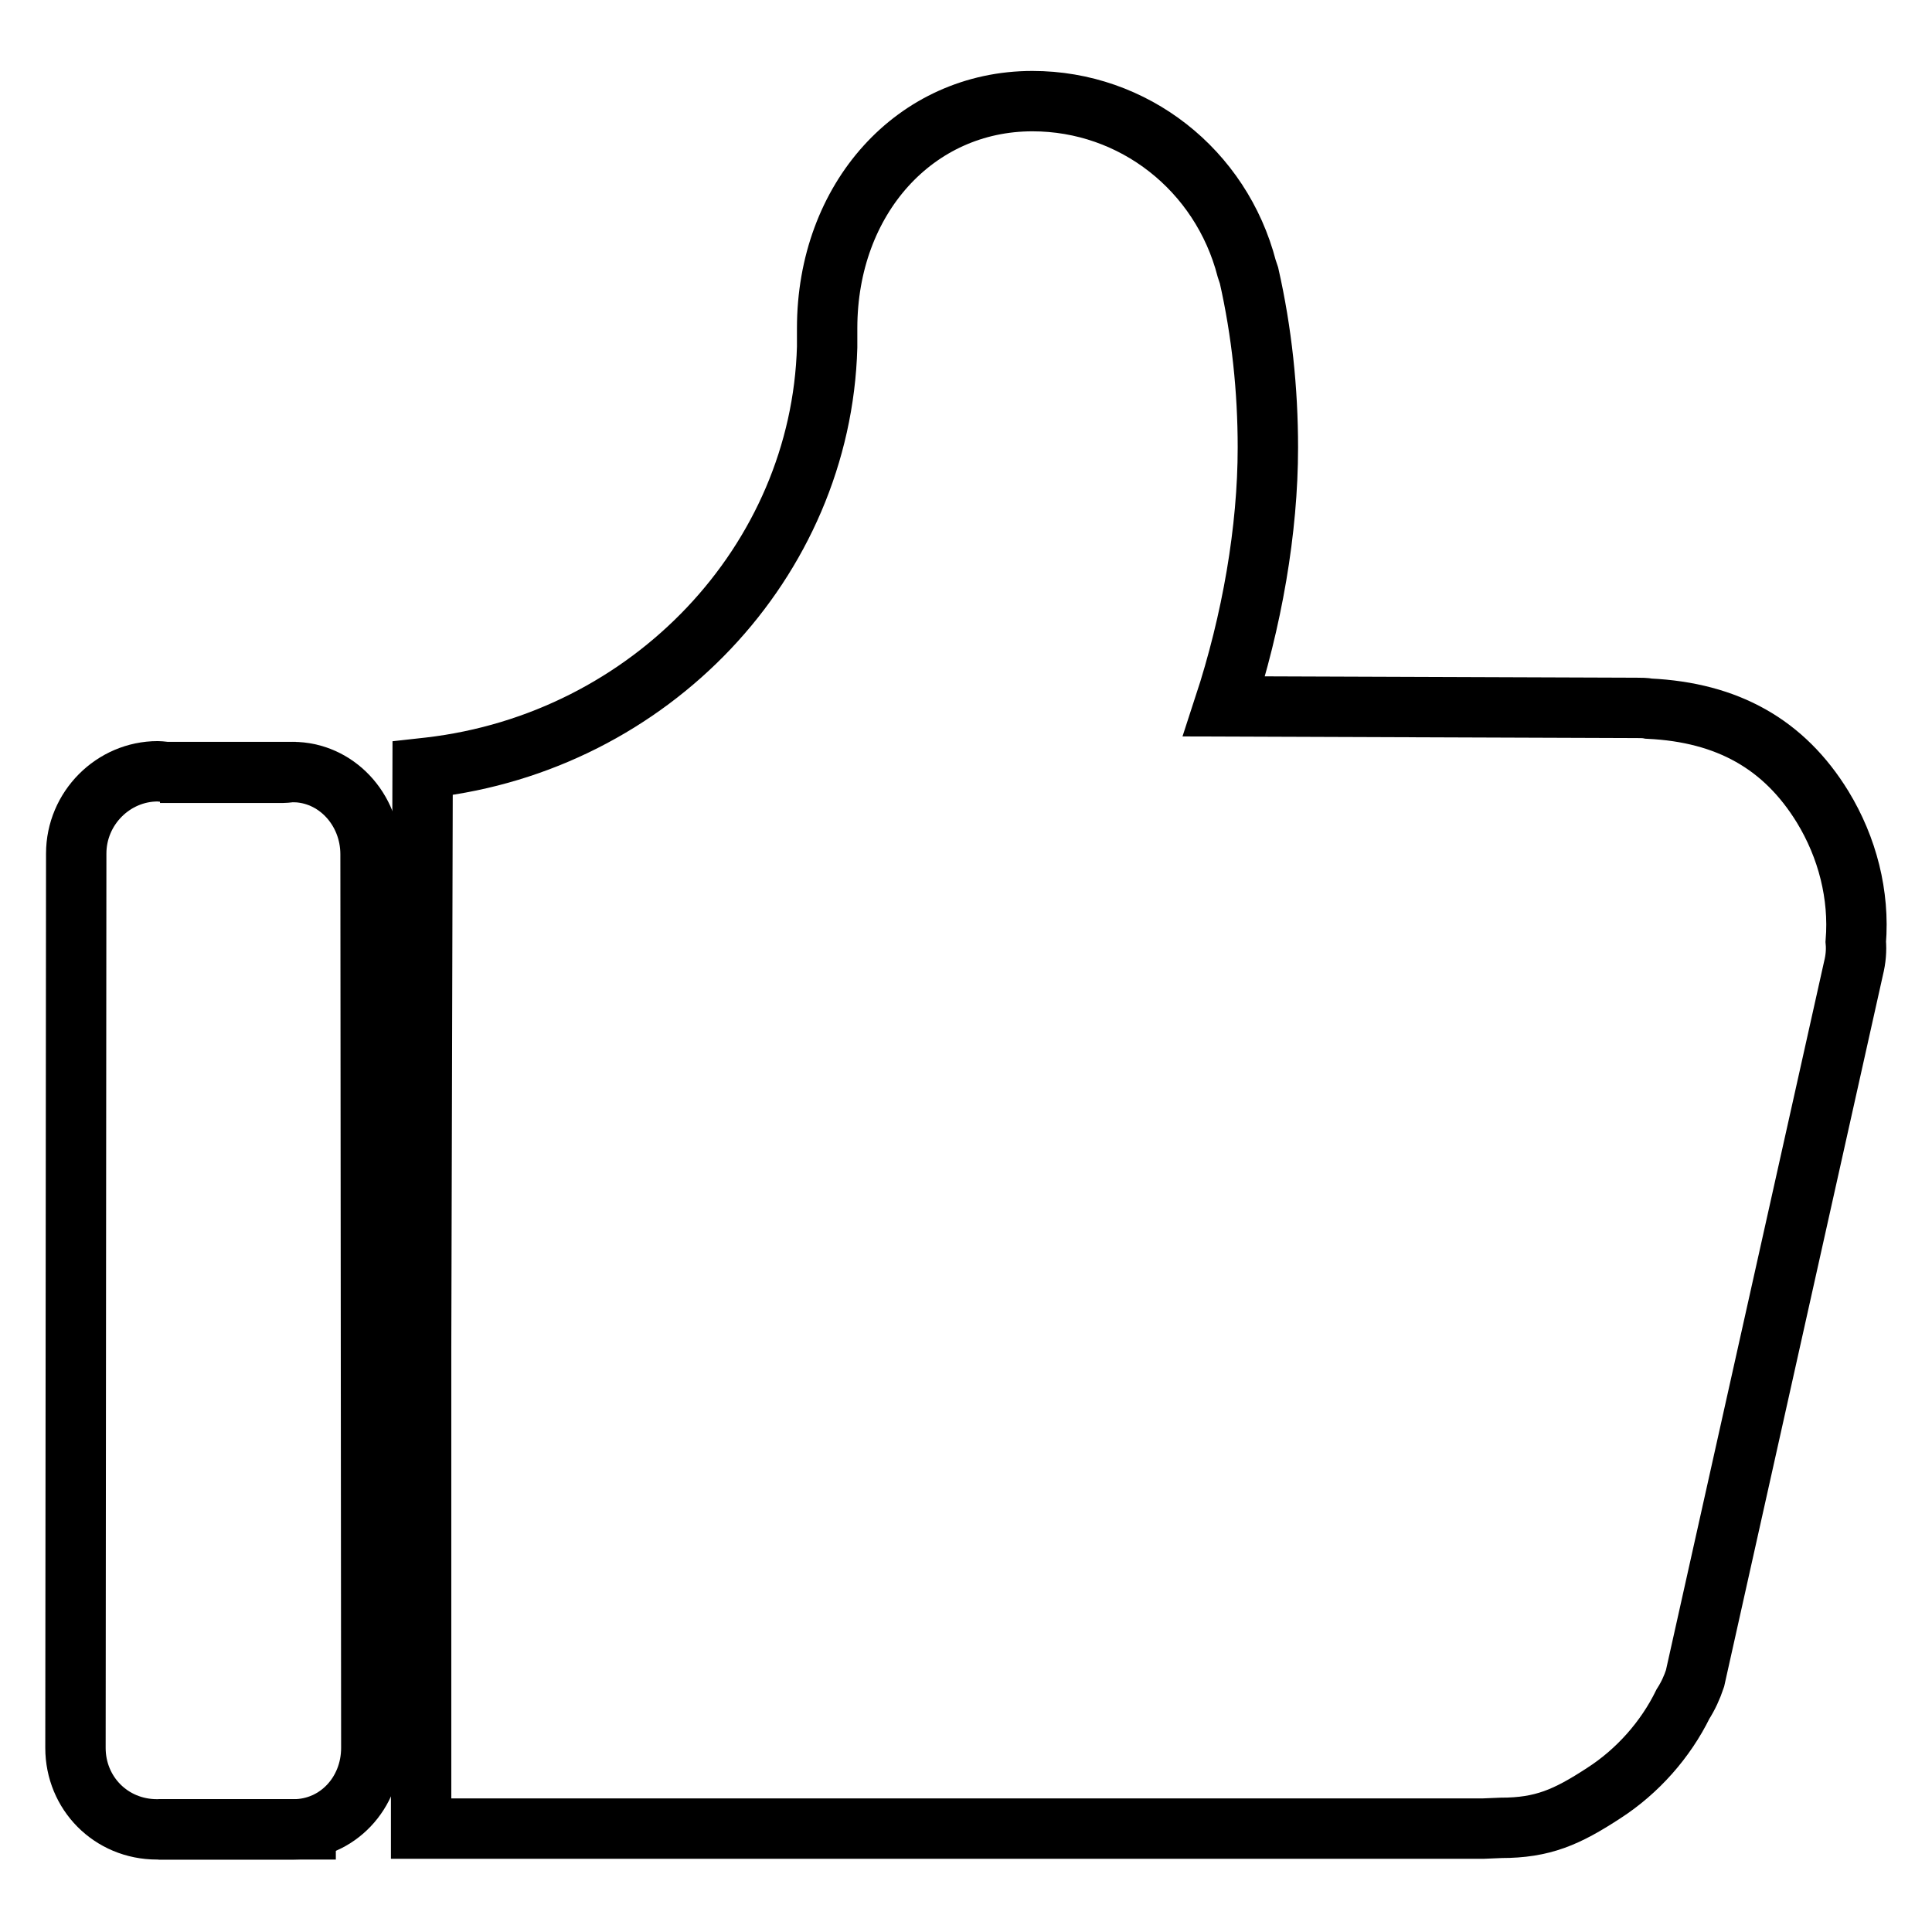 <?xml version="1.0" encoding="utf-8"?>
<!-- Svg Vector Icons : http://www.onlinewebfonts.com/icon -->
<!DOCTYPE svg PUBLIC "-//W3C//DTD SVG 1.1//EN" "http://www.w3.org/Graphics/SVG/1.1/DTD/svg11.dtd">
<svg version="1.1" xmlns="http://www.w3.org/2000/svg" xmlns:xlink="http://www.w3.org/1999/xlink" x="0px" y="0px" viewBox="0 0 256 256" enable-background="new 0 0 256 256" xml:space="preserve">
<g><g><path stroke-width="8" fill-opacity="0" stroke="#000000"  d="M39.2,102.3L39.2,102.3l-17,0c-0.4,0-0.9-0.1-1.3-0.1c-5.9,0-10.8,4.9-10.8,10.9L10,231.6c0,6,4.7,10.8,10.8,10.8l0.5,0c0.2,0,0.4,0,0.6,0c0.2,0,0.5,0,0.5,0l16.7,0c0.1,0,0.3,0,0.3,0c0,0,0,0,0,0l1.1,0v-0.1 M241.5,106.9c-5.1-8.3-12.6-12.5-23-13c-0.5-0.1-1.1-0.1-1.6-0.1l-54.7-0.2c3.7-11.3,5.8-23.4,5.8-34.3c0-7.6-0.8-15.3-2.5-22.8l-0.3-0.9h0c-3.4-13.1-15-22.2-28.4-22.2c-15.5,0-27.2,12.9-27.2,30.1l0,0.8c0,0.6,0,1.2,0,1.7c-0.8,28.4-23.4,52.3-52.7,55.7l-0.9,0.1l-0.2,76.7v63.8h3.9l0.2,0h0.9v0l135.7,0l2.4-0.1c5.5,0,8.7-1.4,13.6-4.6c4.5-2.9,8.2-7.1,10.5-11.8c0.7-1.1,1.2-2.2,1.6-3.4l21-94.1c0.3-1.2,0.4-2.4,0.3-3.5C246.4,118.6,244.8,112.3,241.5,106.9L241.5,106.9z"/><path stroke-width="8" fill-opacity="0" stroke="#000000"  d="M21.2,102.4L21.2,102.4l16.3,0c0.4,0,0.8-0.1,1.3-0.1c5.7,0,10.3,4.9,10.3,10.9l0.1,118.4c0,6-4.5,10.8-10.3,10.8l-0.5,0c-0.2,0-0.4,0-0.6,0c-0.2,0-0.4,0-0.5,0l-16,0c-0.1,0-0.3,0-0.3,0c0,0,0,0,0,0"/></g></g>
</svg>